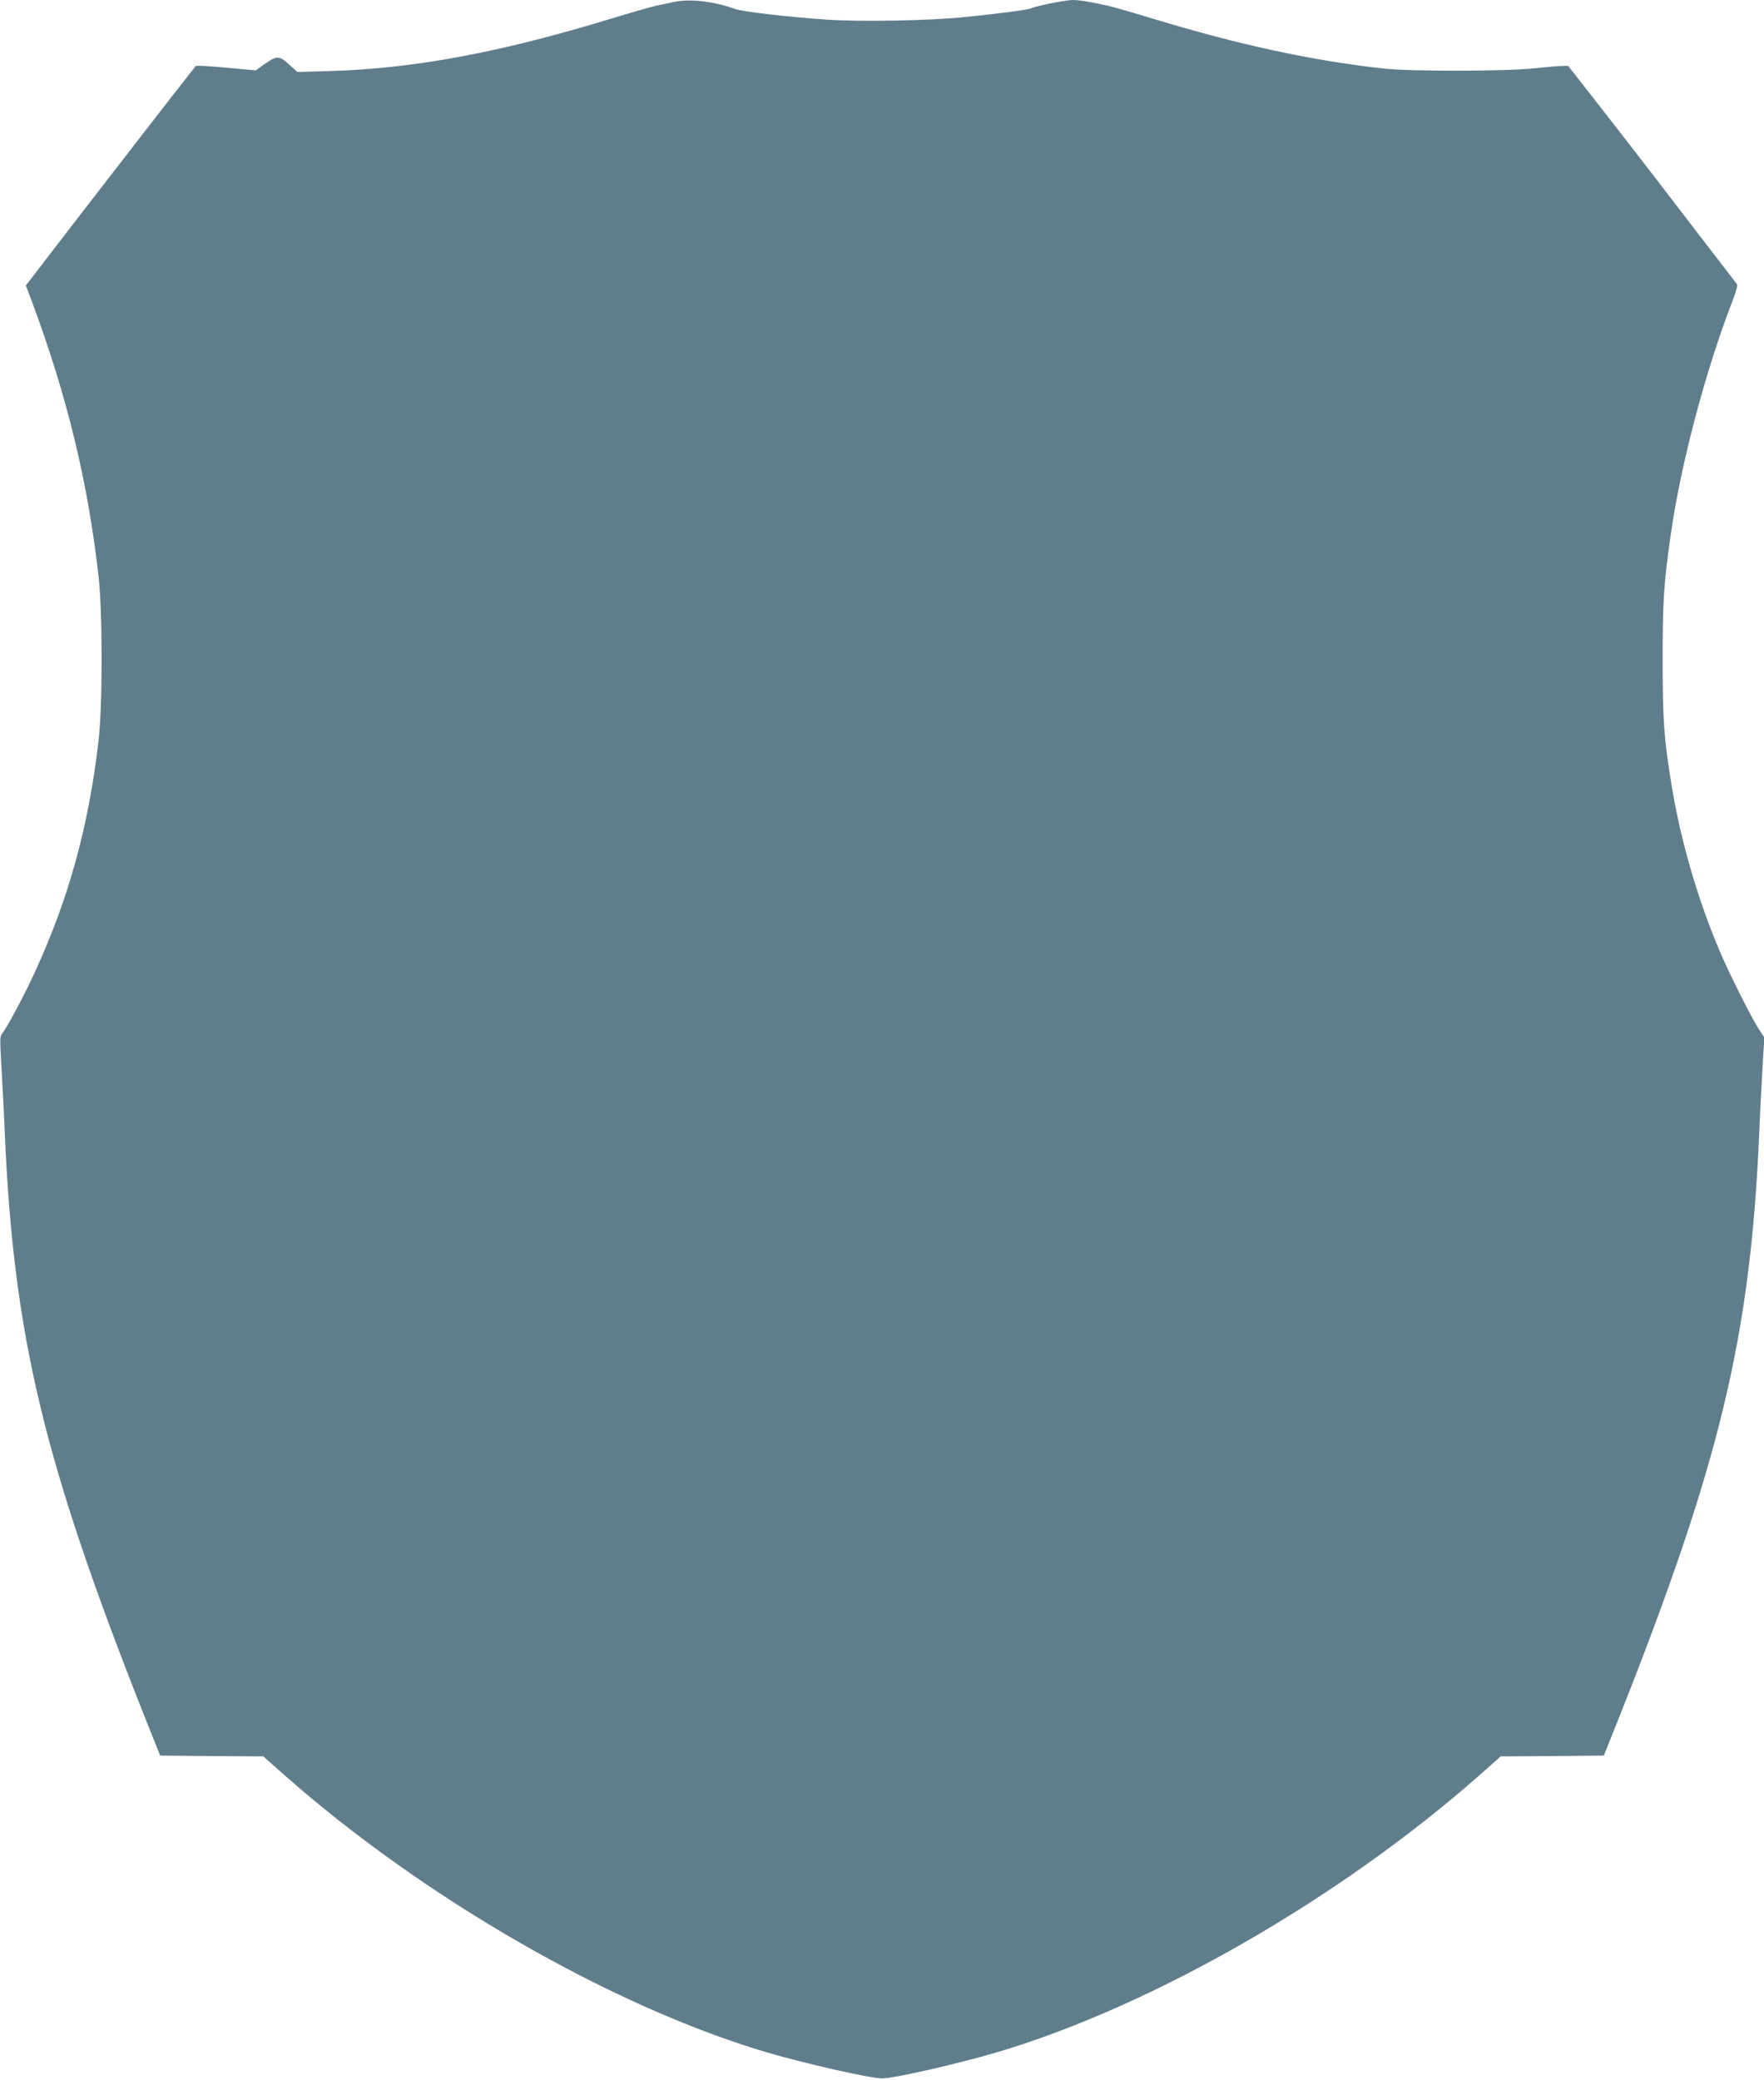 <?xml version="1.0" standalone="no"?>
<!DOCTYPE svg PUBLIC "-//W3C//DTD SVG 20010904//EN"
 "http://www.w3.org/TR/2001/REC-SVG-20010904/DTD/svg10.dtd">
<svg version="1.0" xmlns="http://www.w3.org/2000/svg"
 width="1086pt" height="1280pt" viewBox="0 0 1086 1280"
 preserveAspectRatio="xMidYMid meet">
<g transform="translate(0,1280) scale(0.1,-0.1)"
fill="#607d8b" stroke="none">
<path d="M4150 12788 c-25 -5 -72 -15 -105 -22 -33 -7 -159 -43 -280 -80 -689
-210 -1210 -307 -1727 -323 l-207 -6 -52 47 c-61 55 -75 55 -154 -1 l-50 -36
-145 13 c-80 8 -163 14 -185 15 l-39 0 -149 -190 c-141 -181 -656 -846 -820
-1061 l-78 -101 32 -84 c220 -588 350 -1121 416 -1709 25 -221 25 -802 -1
-1015 -61 -523 -182 -961 -389 -1413 -66 -145 -177 -353 -205 -384 -13 -15
-13 -42 -3 -205 6 -104 16 -294 21 -423 56 -1243 240 -2010 862 -3580 l94
-235 317 -3 318 -2 132 -117 c856 -755 2010 -1419 2959 -1702 228 -68 646
-163 718 -163 74 0 473 91 715 163 955 285 2103 945 2962 1702 l132 117 318 2
317 3 94 235 c620 1563 807 2340 862 3580 5 129 15 318 21 420 l11 185 -32 48
c-44 66 -185 347 -244 486 -137 325 -240 681 -295 1019 -47 286 -55 402 -55
772 0 359 7 472 50 770 62 437 216 1017 384 1448 21 55 29 87 22 95 -5 7 -158
206 -340 442 -181 237 -413 536 -514 665 l-184 235 -40 -1 c-21 0 -100 -7
-174 -15 -172 -18 -756 -19 -920 -1 -443 49 -893 146 -1425 308 -121 37 -245
72 -275 79 -108 24 -177 35 -216 35 -43 0 -229 -37 -255 -51 -18 -9 -183 -31
-409 -54 -214 -22 -636 -30 -845 -16 -241 16 -523 49 -570 66 -131 47 -276 64
-375 43z"/>
</g>
</svg>
